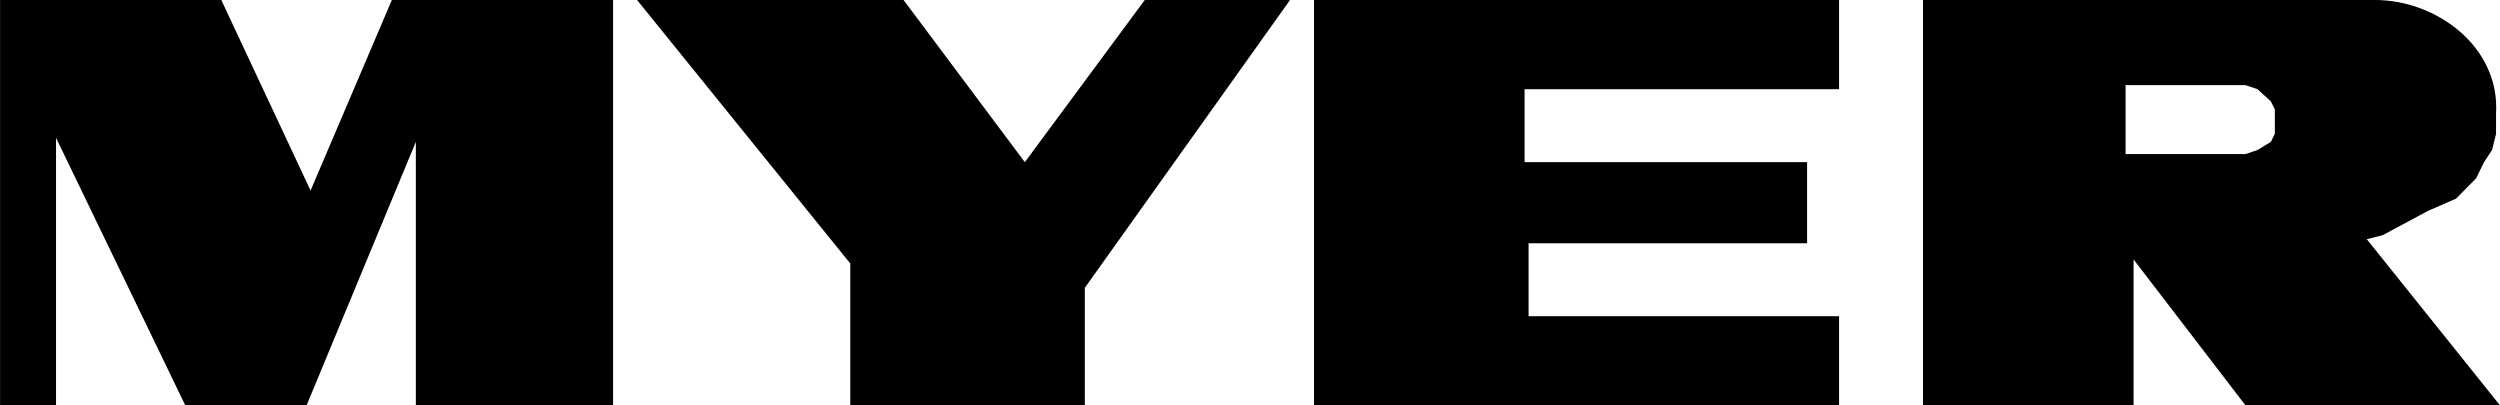 <svg width="148" height="24" viewBox="0 0 148 24" fill="none" xmlns="http://www.w3.org/2000/svg">
<path d="M140.587 2.68745e-05C144.235 -0.01 148.006 2.775 147.766 6.72V7.92L147.53 8.88L147.056 9.6L146.583 10.56L145.4 11.76L143.743 12.48L141.061 13.92L140.114 14.16L148.003 24H132.935L126.308 15.36V24H113.843V0L140.587 2.68745e-05ZM125.835 5.04V9.12H132.935L133.645 8.88L134.434 8.4L134.671 7.92V6.48L134.434 6L133.645 5.28L132.935 5.04L125.835 5.04ZM108.873 2.68745e-05V5.28H90.255V9.6H106.98V14.4H90.491V18.72H108.873V24H77.79V0L108.873 2.68745e-05ZM53.491 0L60.67 9.6L67.771 0H76.37L64.221 17.04V24H50.337V15.6L37.714 2.68745e-05L53.491 0ZM0.004 24H3.317V8.159L10.97 24H18.149L24.618 8.399V24H36.294V2.68745e-05H23.198L18.386 11.28L13.1 2.68745e-05H0.004L0.004 24Z" fill="black"/>
</svg>
